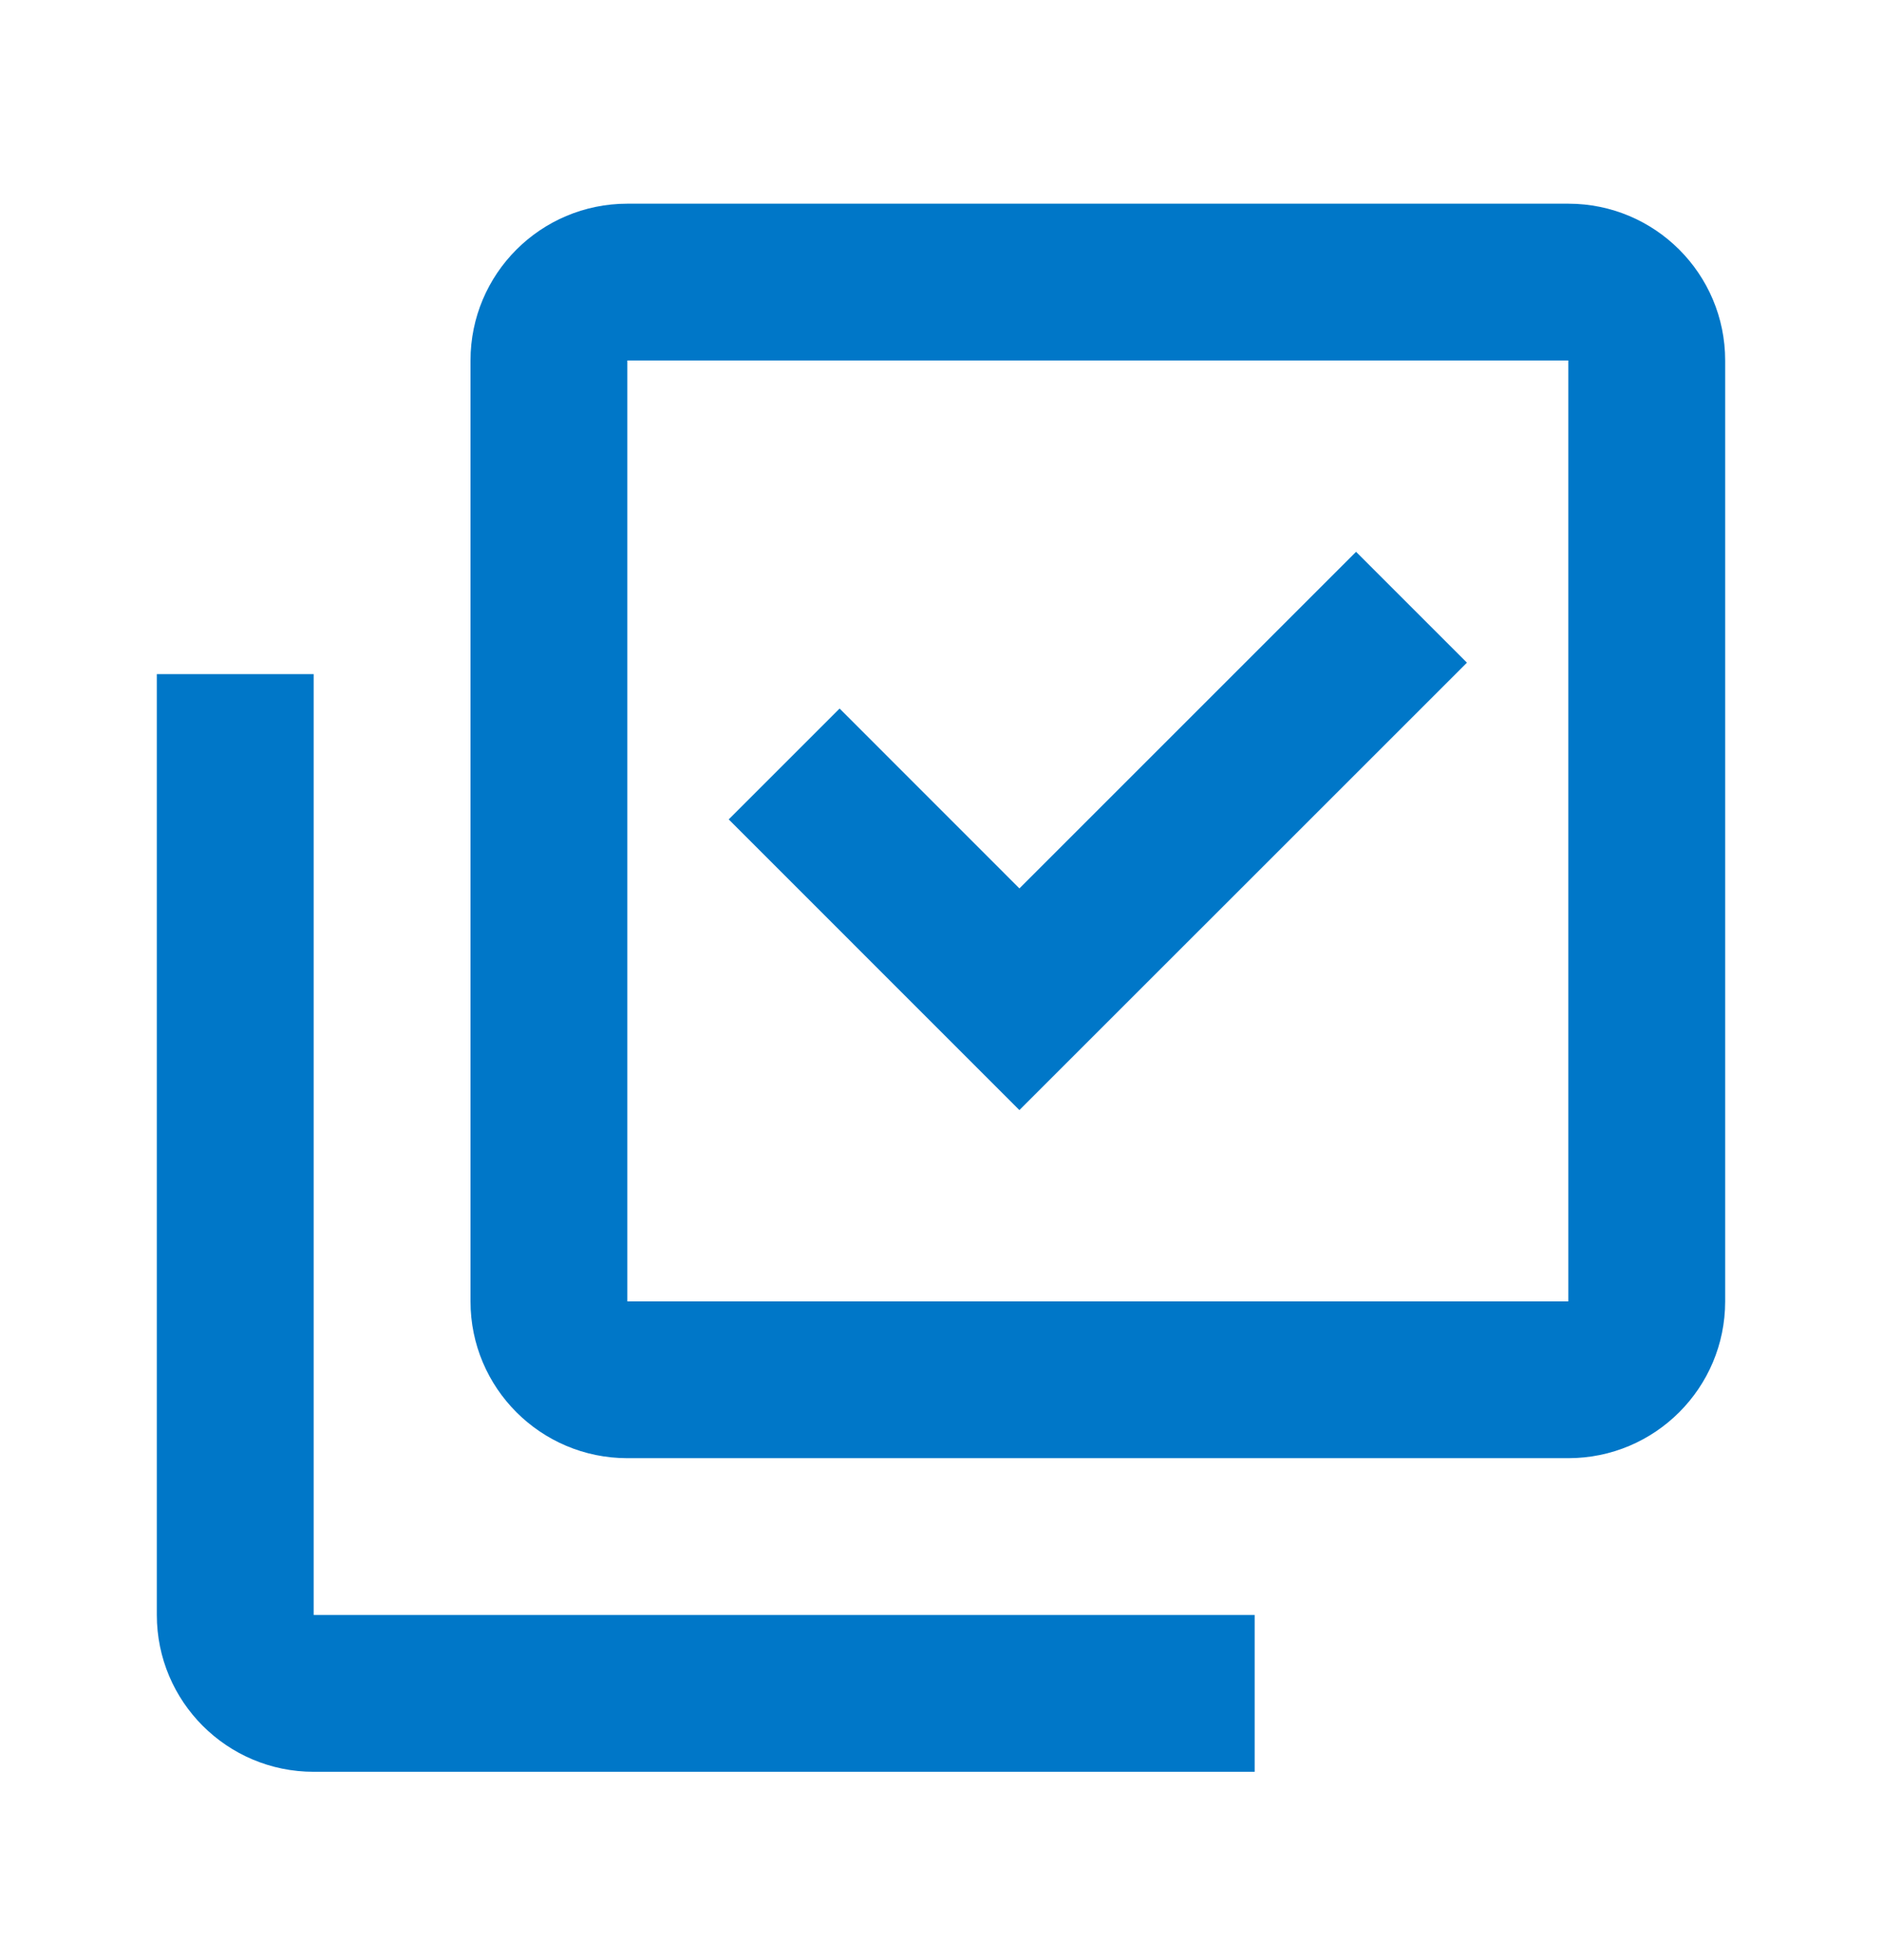 <svg width="24" height="25" viewBox="0 0 24 25" fill="none" xmlns="http://www.w3.org/2000/svg">
<g id="edit / select_multiple">
<path id="coolicon" d="M16 22.598H4C2.895 22.598 2 21.702 2 20.598V8.598H4V20.598H16V22.598ZM20 18.598H8C6.895 18.598 6 17.702 6 16.598V4.598C6 3.493 6.895 2.598 8 2.598H20C21.105 2.598 22 3.493 22 4.598V16.598C22 17.702 21.105 18.598 20 18.598ZM8 4.598V16.598H20V4.598H8ZM13 14.159L9.293 10.451L10.707 9.037L13 11.331L17.293 7.038L18.707 8.452L13 14.158V14.159Z" fill="#0077C8"/>
</g>
</svg>

